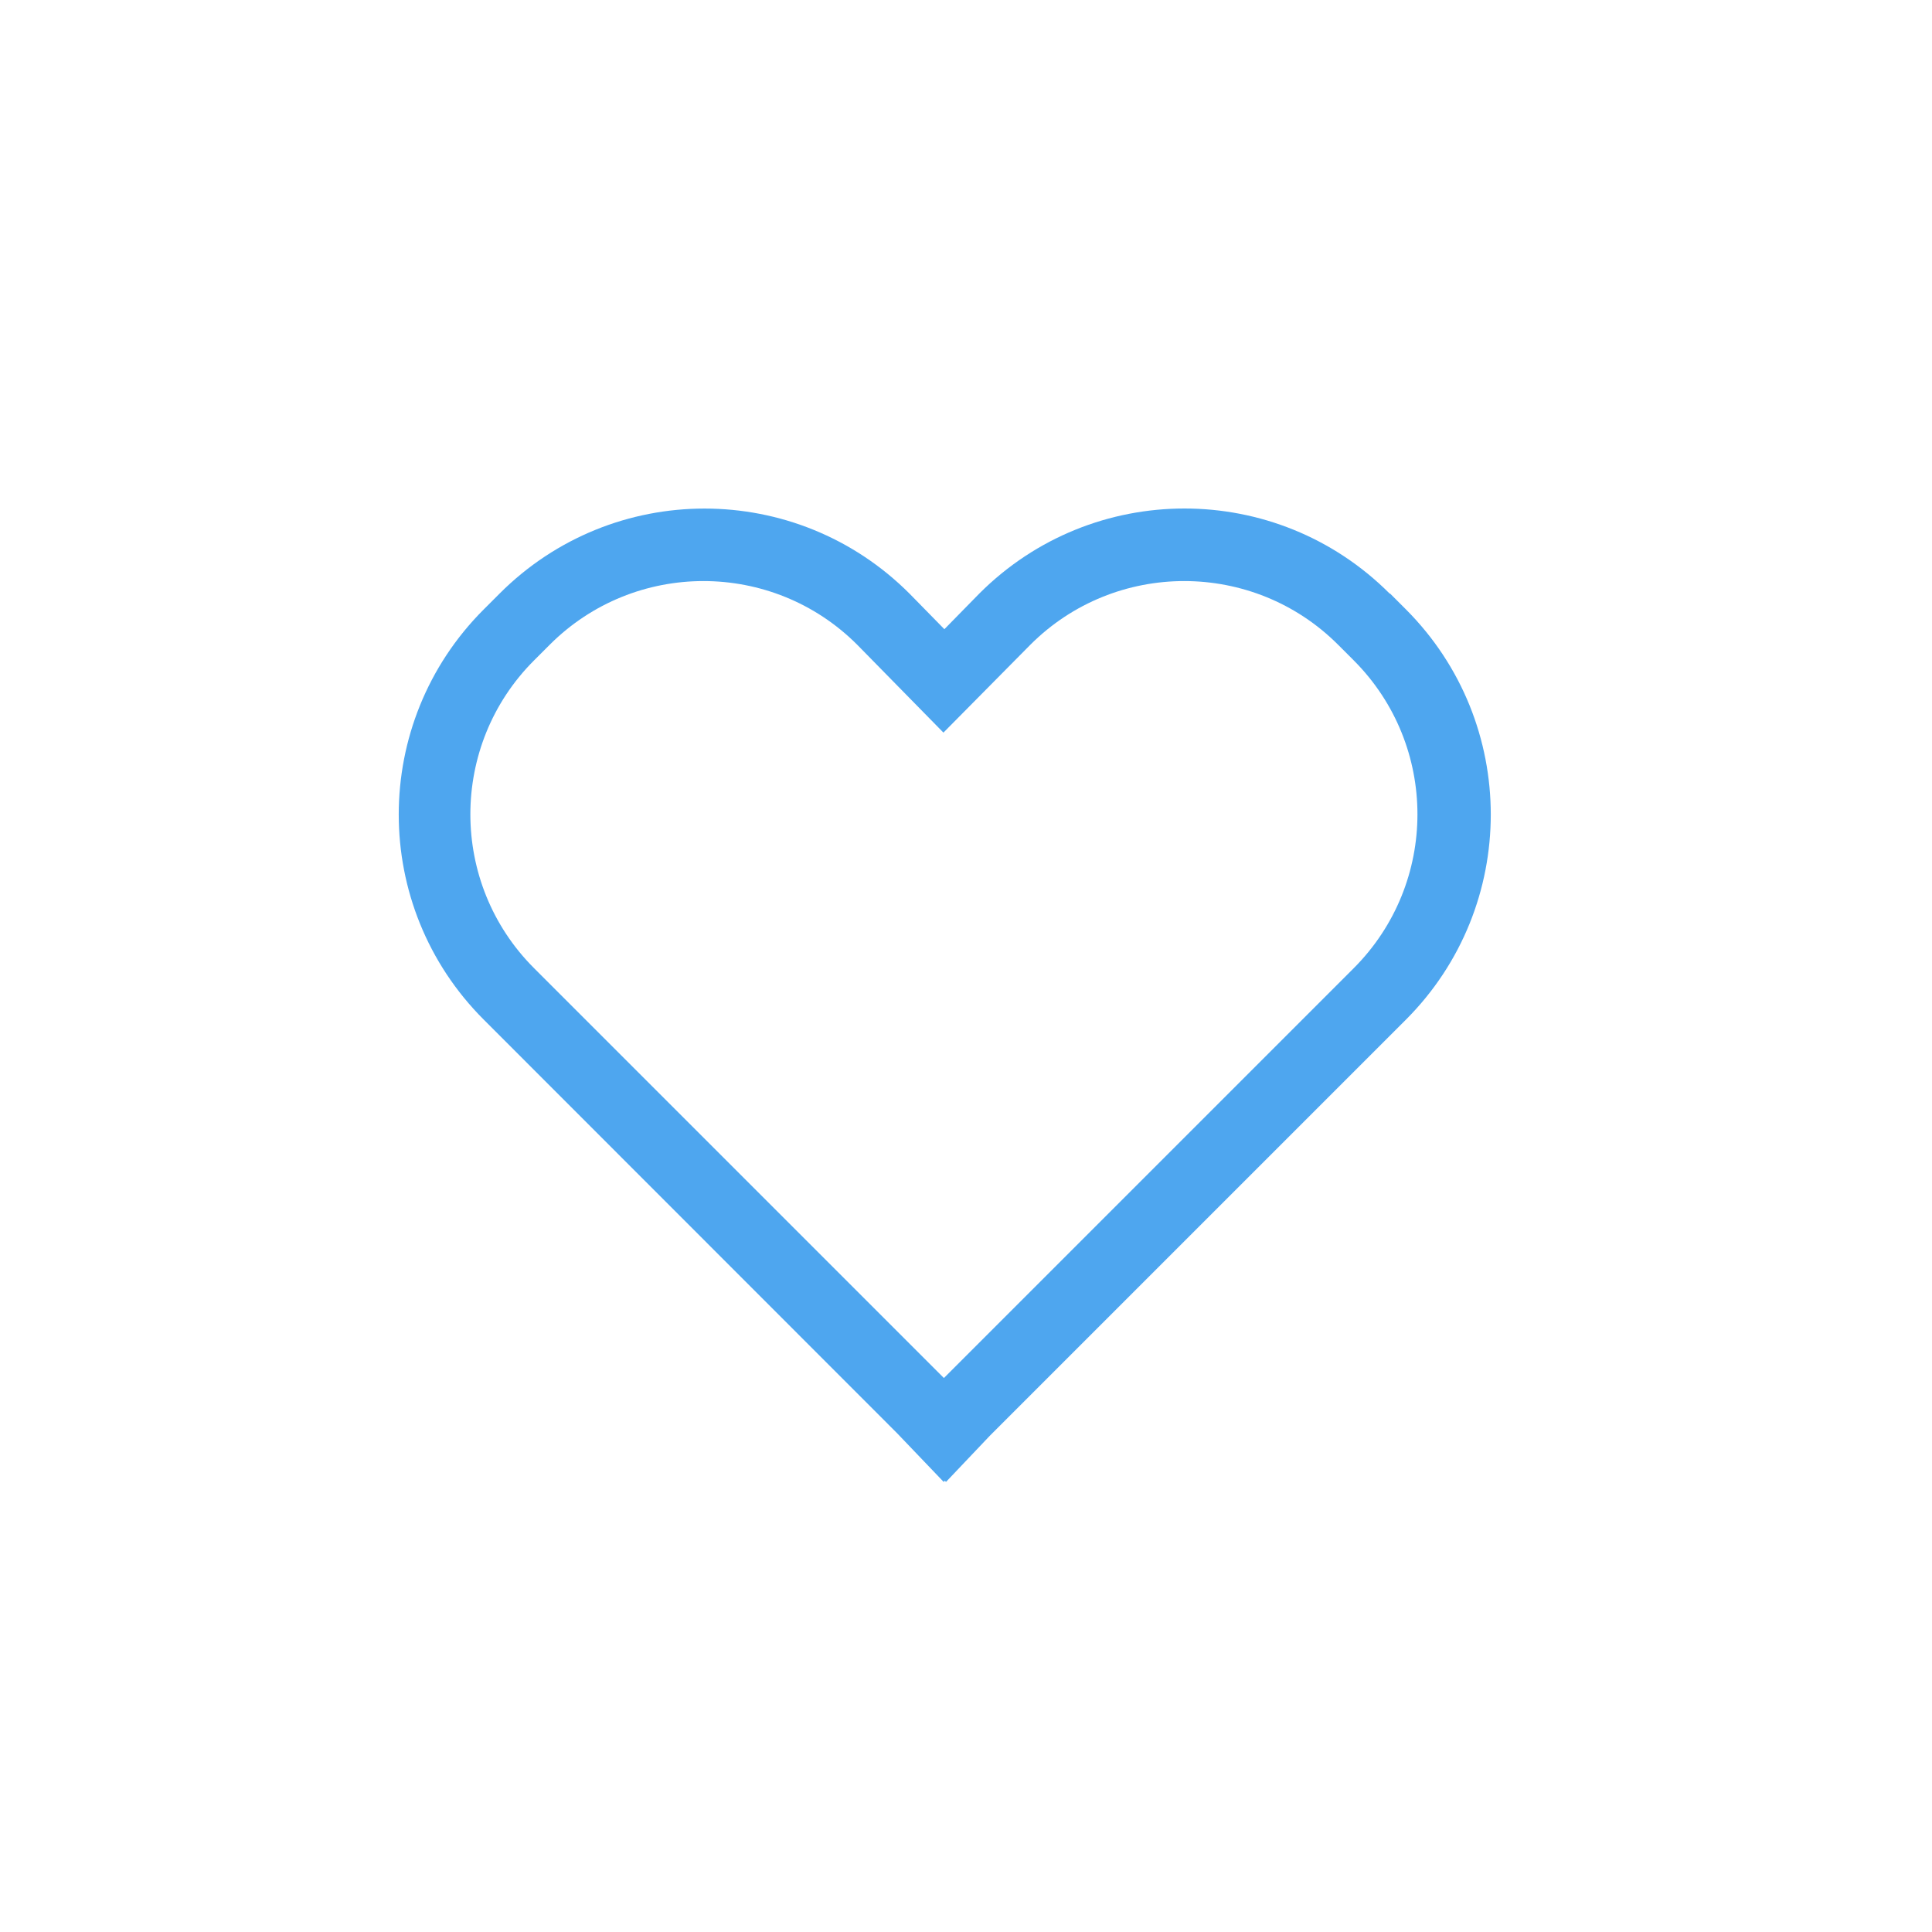 <?xml version="1.0" encoding="UTF-8"?><svg id="Calque_2" xmlns="http://www.w3.org/2000/svg" viewBox="0 0 82.2 82.2"><defs><style>.cls-1{fill:none;}.cls-2{fill:#4ea6ef;}</style></defs><g id="Calque_2-2"><rect class="cls-1" width="82.2" height="82.2"/></g><g id="Calque_1-2"><path id="Icon_core-heart" class="cls-2" d="M59.12,25.25c-4.82-4.82-12.63-4.82-17.45,0,0,0,0,0,0,0l-1.49,1.52-1.48-1.51h0c-4.82-4.83-12.63-4.83-17.45,0l-.67.67c-4.82,4.82-4.82,12.63,0,17.45l17.58,17.59,1.99,2.08.05-.05.05.05,1.86-1.96,17.71-17.71c4.81-4.82,4.81-12.63,0-17.45l-.67-.67ZM57.6,41.19l-17.44,17.44-17.44-17.44c-3.61-3.61-3.61-9.48,0-13.09l.67-.67c3.61-3.61,9.47-3.61,13.08,0l3.67,3.74,3.7-3.74c3.61-3.61,9.48-3.61,13.09,0l.67.67c3.61,3.62,3.61,9.47,0,13.09Z"/></g></svg>